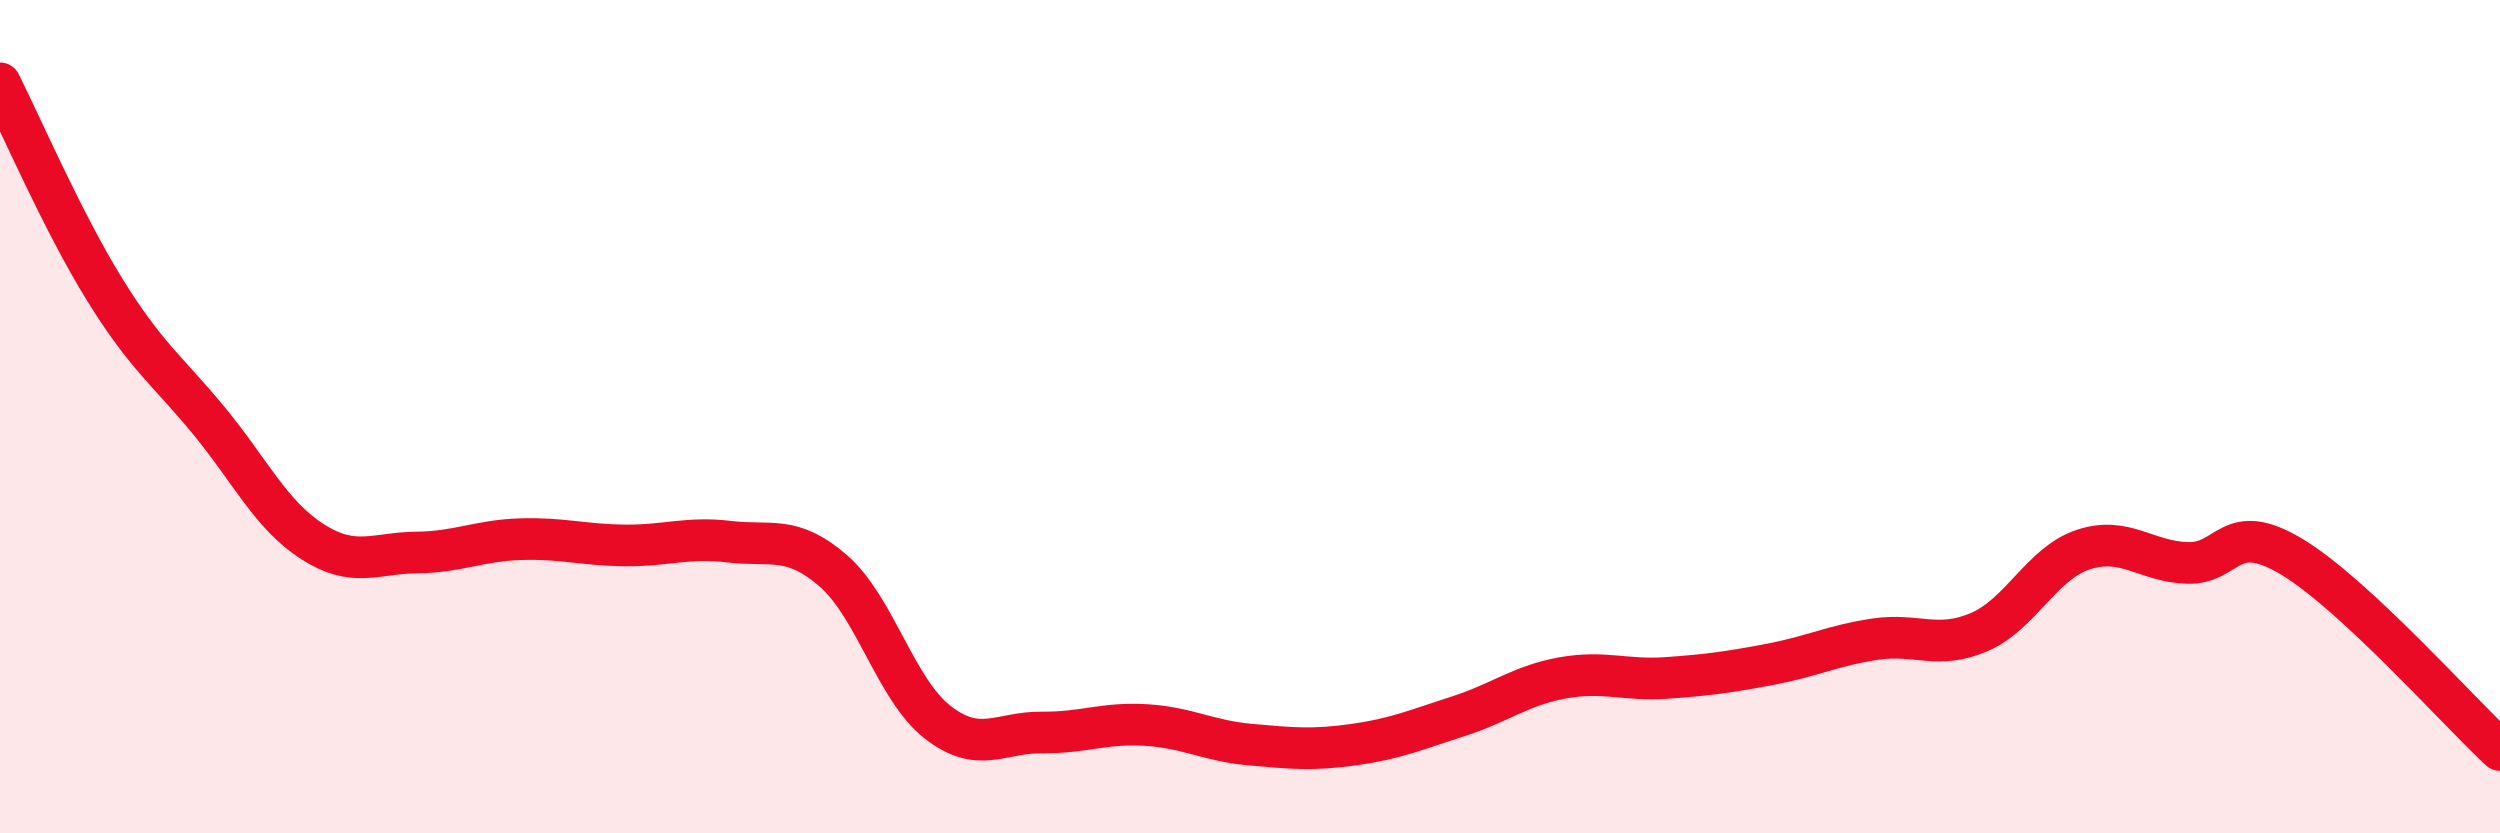 
    <svg width="60" height="20" viewBox="0 0 60 20" xmlns="http://www.w3.org/2000/svg">
      <path
        d="M 0,2 C 0.5,2.99 1.5,5.31 2.5,6.93 C 3.5,8.55 4,8.87 5,10.08 C 6,11.29 6.5,12.36 7.5,13 C 8.5,13.64 9,13.27 10,13.26 C 11,13.25 11.5,12.97 12.5,12.94 C 13.5,12.91 14,13.08 15,13.09 C 16,13.1 16.5,12.88 17.5,13 C 18.5,13.12 19,12.83 20,13.7 C 21,14.57 21.5,16.55 22.5,17.33 C 23.5,18.11 24,17.57 25,17.58 C 26,17.59 26.5,17.34 27.5,17.4 C 28.5,17.46 29,17.78 30,17.87 C 31,17.96 31.5,18.01 32.5,17.87 C 33.5,17.73 34,17.51 35,17.19 C 36,16.87 36.5,16.45 37.5,16.27 C 38.5,16.09 39,16.34 40,16.27 C 41,16.2 41.5,16.13 42.5,15.94 C 43.5,15.75 44,15.49 45,15.34 C 46,15.19 46.5,15.6 47.5,15.17 C 48.5,14.74 49,13.52 50,13.19 C 51,12.86 51.5,13.48 52.5,13.51 C 53.5,13.54 53.5,12.46 55,13.36 C 56.5,14.26 59,17.07 60,18L60 20L0 20Z"
        fill="#EB0A25"
        opacity="0.1"
        stroke-linecap="round"
        stroke-linejoin="round"
      />
      <path
        d="M 0,2 C 0.5,2.99 1.5,5.31 2.5,6.93 C 3.5,8.55 4,8.87 5,10.08 C 6,11.29 6.5,12.36 7.5,13 C 8.5,13.64 9,13.27 10,13.26 C 11,13.25 11.5,12.97 12.5,12.94 C 13.5,12.91 14,13.08 15,13.09 C 16,13.1 16.5,12.88 17.5,13 C 18.5,13.12 19,12.83 20,13.7 C 21,14.57 21.5,16.55 22.5,17.33 C 23.5,18.11 24,17.57 25,17.58 C 26,17.59 26.5,17.34 27.5,17.4 C 28.5,17.46 29,17.78 30,17.87 C 31,17.96 31.5,18.01 32.5,17.87 C 33.5,17.73 34,17.51 35,17.19 C 36,16.87 36.5,16.45 37.5,16.27 C 38.5,16.09 39,16.34 40,16.27 C 41,16.2 41.5,16.13 42.5,15.94 C 43.5,15.75 44,15.49 45,15.34 C 46,15.19 46.5,15.6 47.5,15.17 C 48.5,14.74 49,13.52 50,13.19 C 51,12.86 51.5,13.48 52.5,13.51 C 53.5,13.54 53.5,12.46 55,13.36 C 56.5,14.26 59,17.07 60,18"
        stroke="#EB0A25"
        stroke-width="1"
        fill="none"
        stroke-linecap="round"
        stroke-linejoin="round"
      />
    </svg>
  